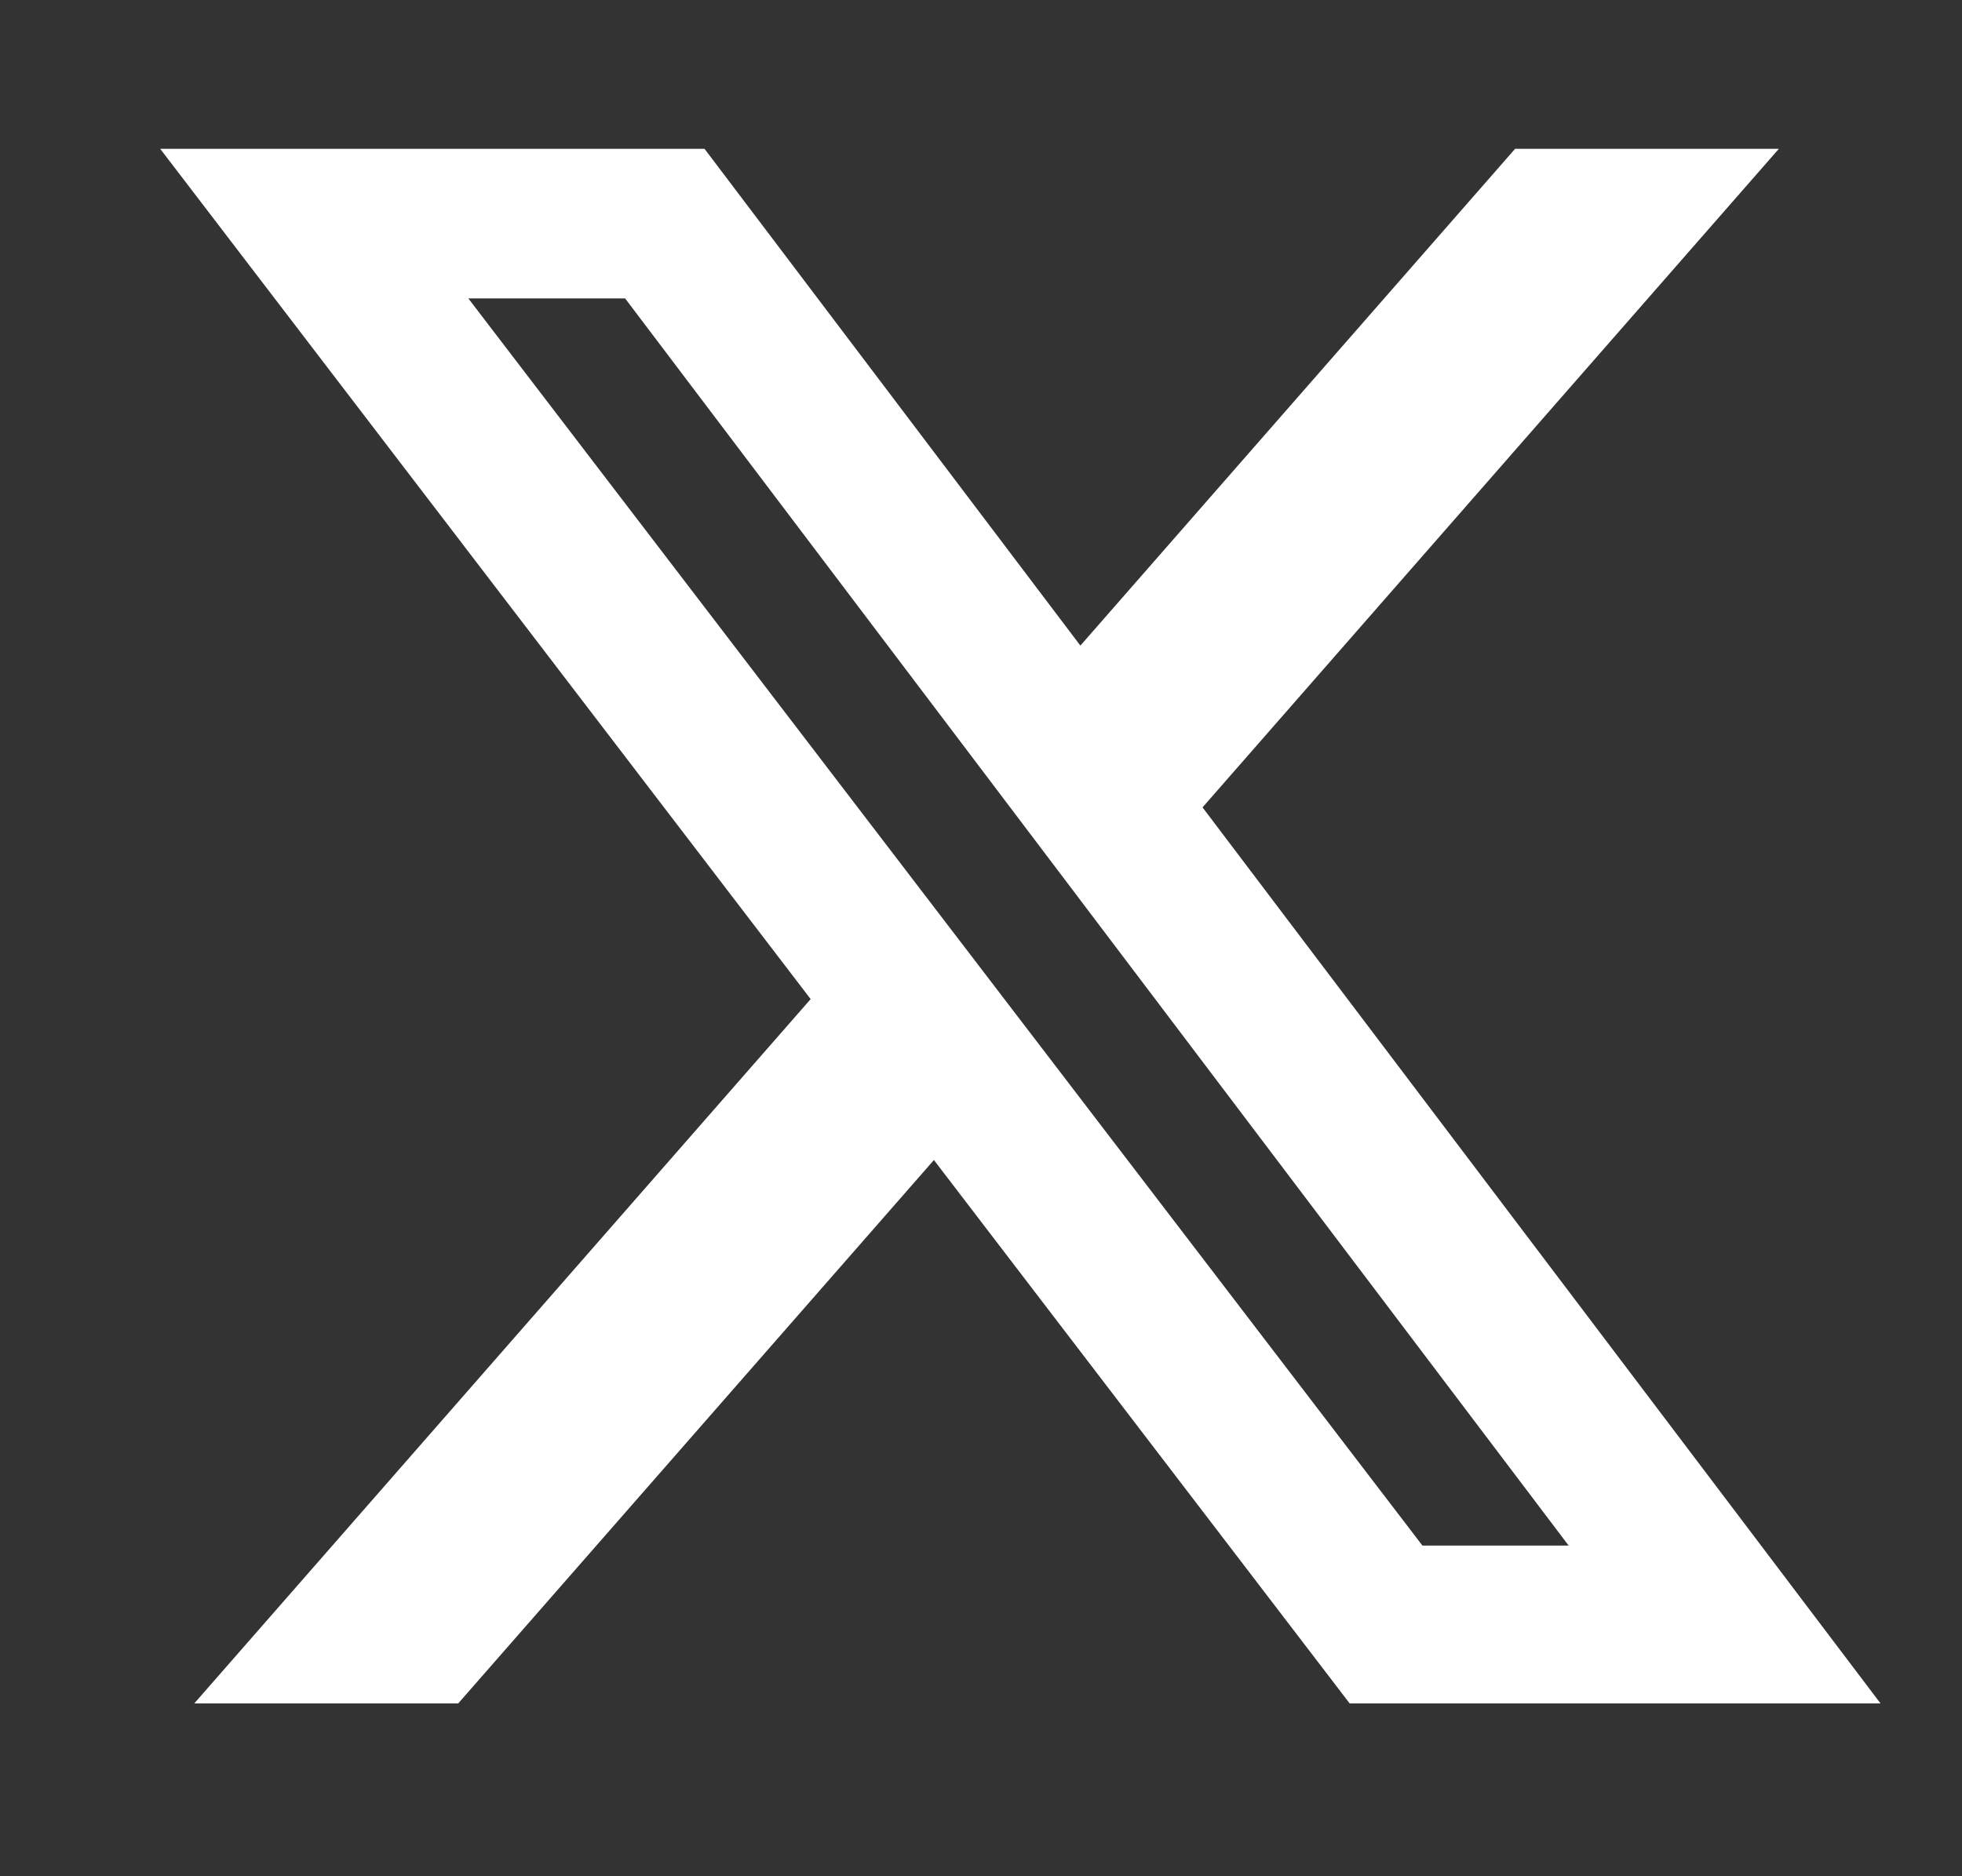 <svg width="23" height="22" viewBox="0 0 23 22" fill="none" xmlns="http://www.w3.org/2000/svg">
<rect x="0" y="0" width="23" height="22" fill="#333333" stroke="none"/>
<g clip-path="url(#clip0_6_587)">
<path d="M17.761 1.745H20.853L14.097 9.467L22.045 19.974H15.822L10.948 13.602L5.371 19.974H2.277L9.503 11.715L1.878 1.745H8.259L12.665 7.57L17.761 1.745ZM16.675 18.123H18.389L7.328 3.499H5.49L16.675 18.123Z" fill="white"/>
</g>
<defs>
<clipPath id="clip0_6_587">
<rect width="22" height="22" fill="white" transform="translate(0.962)"/>
</clipPath>
</defs>
</svg>

